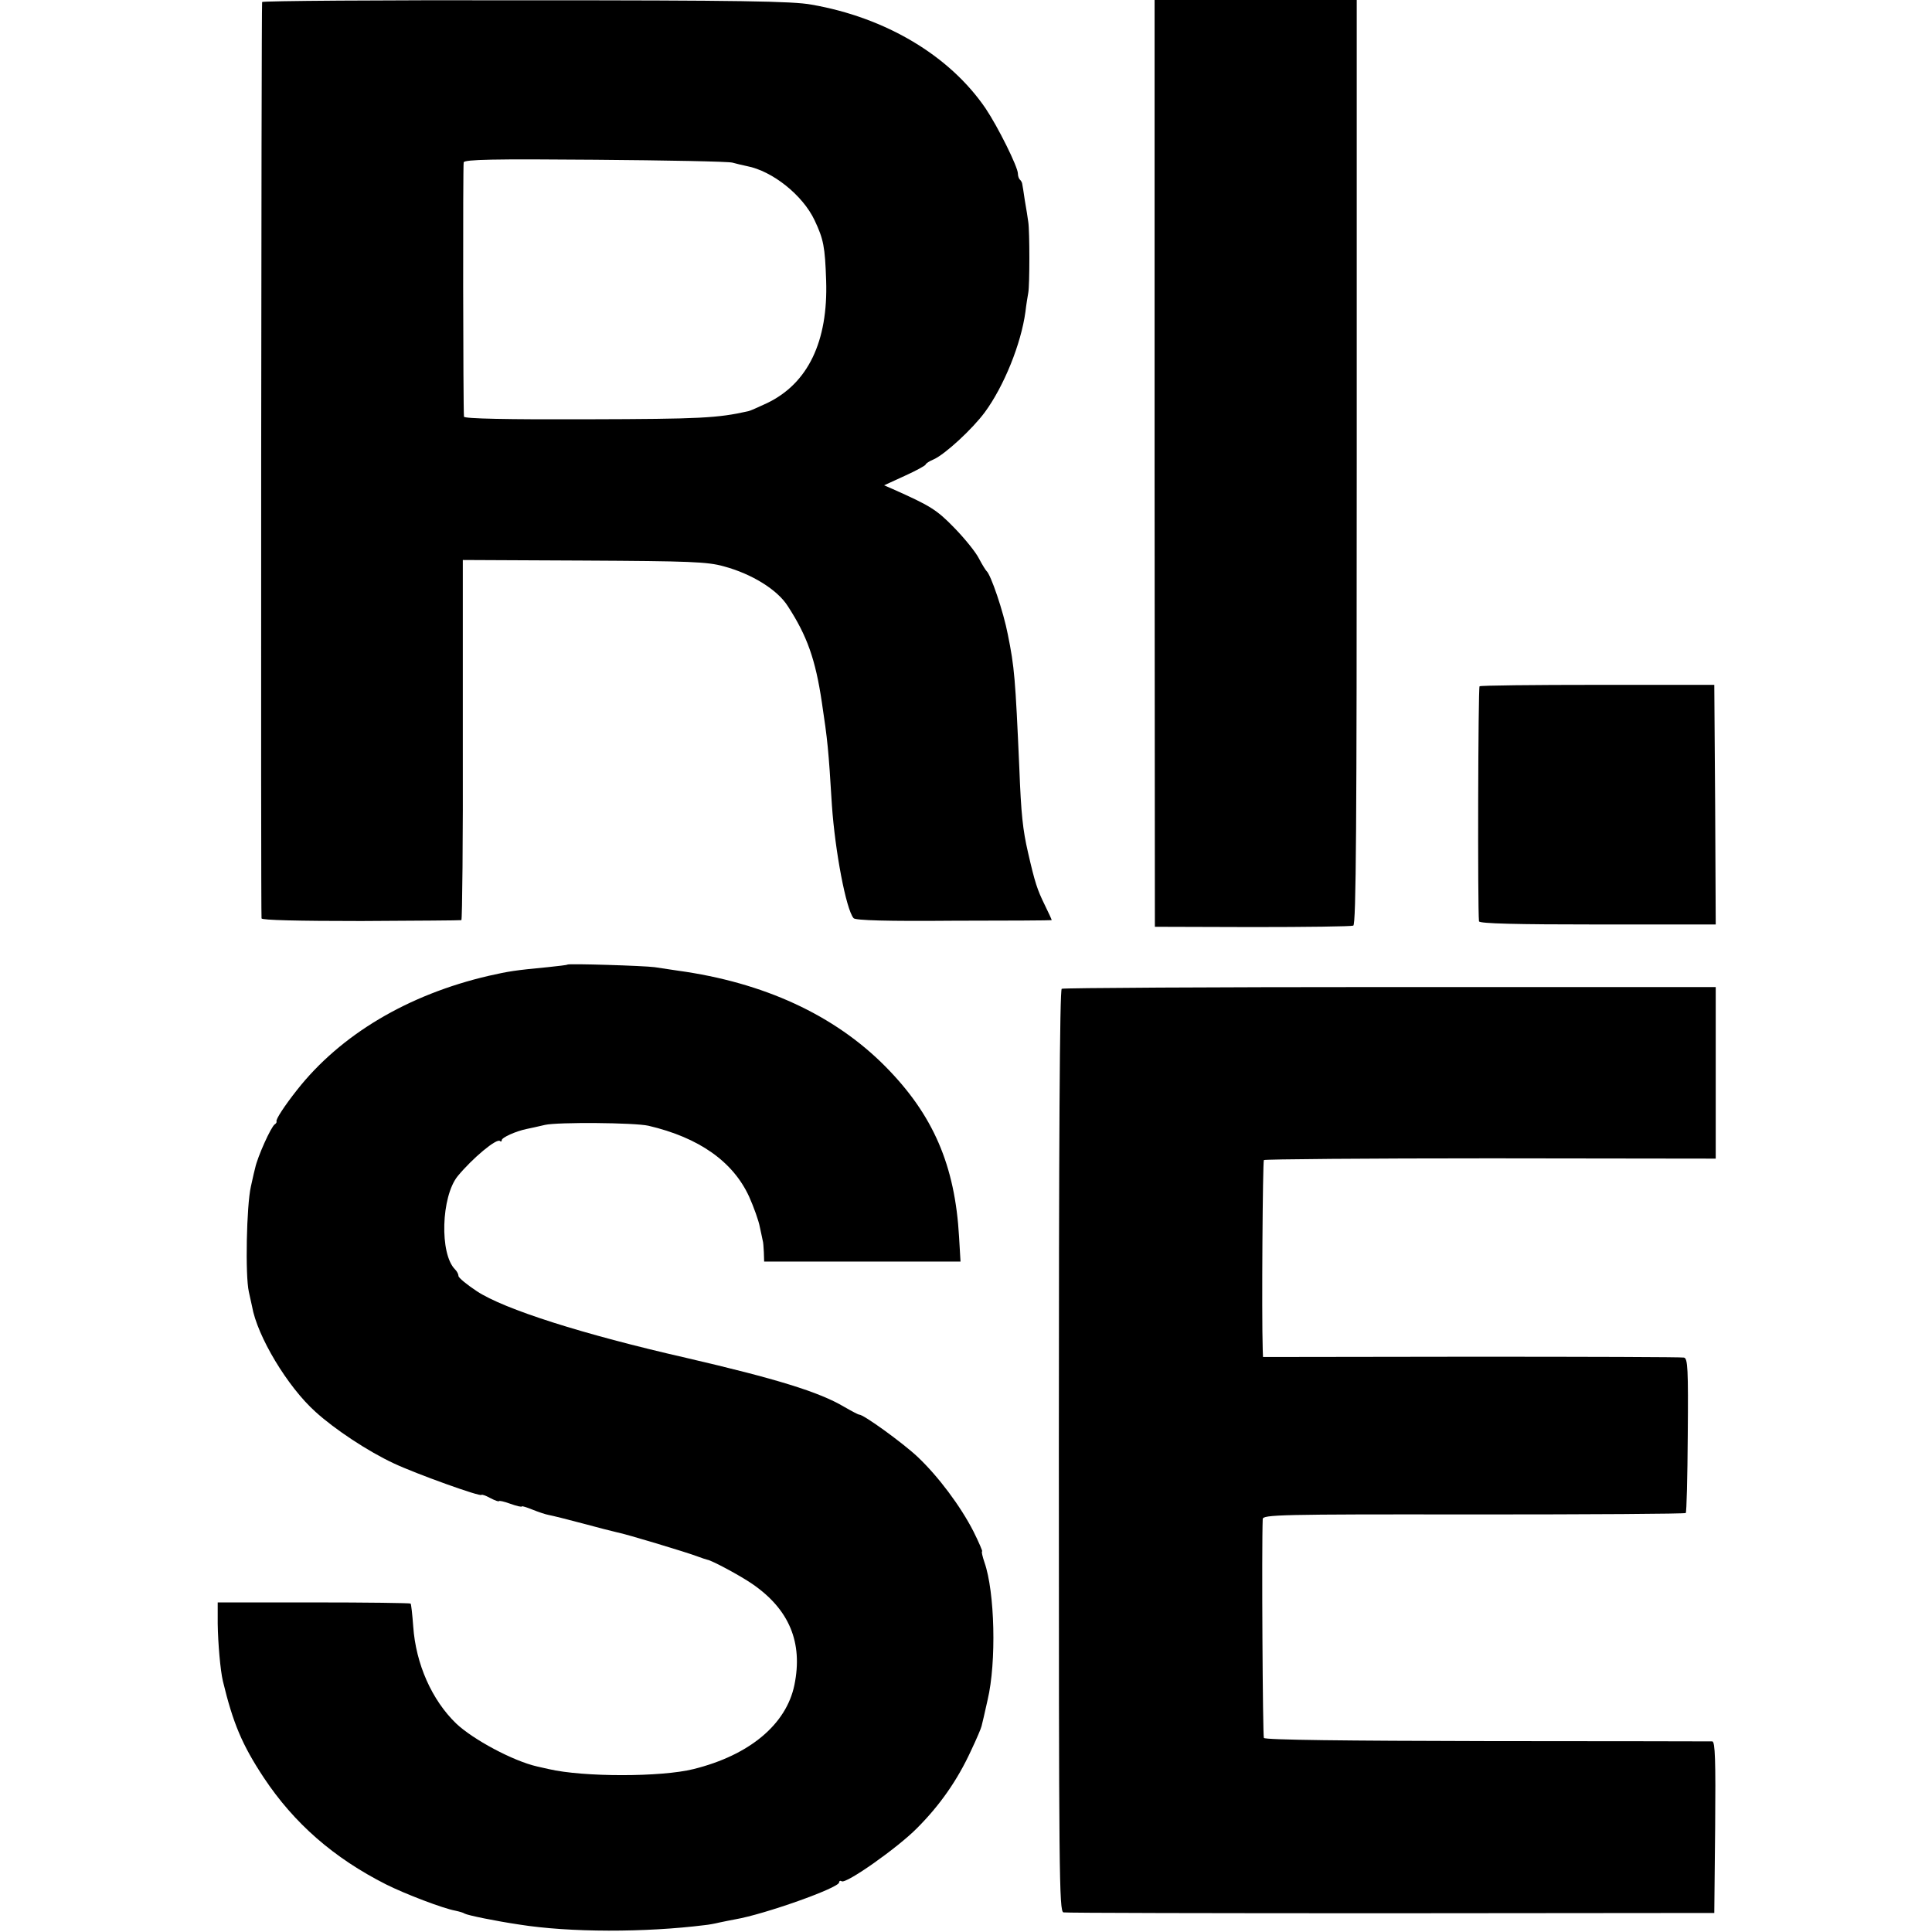 <?xml version="1.0" standalone="no"?>
<!DOCTYPE svg PUBLIC "-//W3C//DTD SVG 20010904//EN"
 "http://www.w3.org/TR/2001/REC-SVG-20010904/DTD/svg10.dtd">
<svg version="1.0" xmlns="http://www.w3.org/2000/svg"
 width="670pt" height="670pt" viewBox="0 0 670 670"
 preserveAspectRatio="xMidYMid meet">
<g transform="translate(0,670) scale(0.1,-0.1)"
fill="#000000" stroke="none">
<path d="M909 6693 c-3 -19 -5 -3169 -2 -3178 2 -6 125 -9 346 -9 188 1 344 2
347 3 3 1 6 282 5 625 l0 624 420 -2 c367 -2 428 -4 485 -20 97 -26 186 -81
222 -138 67 -103 96 -185 118 -333 20 -133 23 -161 35 -358 11 -159 49 -360
75 -391 5 -8 119 -11 347 -9 186 0 339 1 340 2 1 1 -10 24 -24 53 -26 53 -34
77 -58 182 -18 78 -24 133 -30 291 -14 316 -17 351 -40 465 -15 78 -59 208
-74 220 -3 3 -15 22 -26 43 -11 22 -49 69 -85 106 -62 64 -84 77 -214 135
l-30 13 72 33 c40 18 72 36 72 39 0 3 13 12 28 18 40 18 134 105 177 163 67
91 126 238 141 348 3 26 8 56 10 67 5 26 5 213 0 245 -2 14 -7 48 -12 75 -4
28 -8 53 -9 57 0 3 -3 10 -7 14 -5 4 -8 14 -8 22 0 23 -69 162 -112 226 -124
182 -345 315 -604 360 -64 12 -253 15 -991 15 -502 1 -914 -2 -914 -6z m1631
-557 c14 -4 36 -9 50 -12 89 -17 194 -101 235 -188 31 -66 36 -91 40 -209 7
-211 -63 -357 -205 -425 -30 -14 -59 -27 -65 -28 -107 -24 -166 -27 -557 -28
-279 -1 -428 2 -429 9 -3 32 -4 872 -1 882 3 10 105 12 455 9 249 -2 463 -6
477 -10z"/>
<path d="M4004 5093 l1 -1607 338 -1 c186 0 343 2 350 5 10 4 12 351 12 1607
l0 1603 -351 0 -350 0 0 -1607z"/>
<path d="M5131 4320 c-5 -4 -7 -768 -2 -815 1 -8 132 -11 411 -11 l410 0 -2
415 -3 416 -403 0 c-222 0 -407 -2 -411 -5z"/>
<path d="M1968 3355 c-2 -2 -32 -5 -68 -9 -115 -11 -134 -14 -205 -30 -280
-65 -514 -204 -665 -396 -42 -53 -75 -103 -71 -109 1 -2 -1 -7 -6 -10 -13 -8
-60 -113 -68 -151 -1 -3 -8 -32 -15 -65 -15 -66 -20 -308 -7 -365 4 -19 9 -42
11 -50 18 -104 123 -279 220 -366 67 -61 182 -137 272 -179 74 -35 304 -118
304 -109 0 2 14 -2 30 -11 17 -9 30 -13 30 -11 0 3 18 -1 40 -9 22 -8 40 -12
40 -9 0 2 16 -3 36 -11 20 -8 46 -17 58 -19 11 -2 64 -15 116 -29 52 -14 106
-28 120 -31 28 -5 241 -69 280 -84 14 -5 28 -10 33 -11 15 -2 114 -55 156 -84
128 -88 176 -203 146 -350 -28 -137 -156 -244 -350 -292 -112 -28 -382 -28
-502 0 -13 3 -31 7 -40 9 -84 19 -223 94 -281 149 -84 81 -140 206 -149 337
-3 41 -7 77 -9 79 -2 2 -153 4 -336 4 l-333 0 0 -74 c1 -67 9 -161 18 -199 35
-145 66 -220 142 -335 105 -158 242 -278 424 -370 68 -34 197 -83 240 -91 14
-3 28 -7 32 -10 10 -6 108 -26 189 -38 175 -28 438 -28 645 -2 11 1 34 5 50 9
17 4 41 8 55 11 100 17 360 109 360 128 0 5 4 7 9 4 15 -10 194 116 261 184
79 79 140 166 187 268 20 42 36 80 37 86 2 6 11 47 21 91 31 131 25 375 -11
477 -7 21 -11 38 -8 38 2 0 -11 31 -30 69 -45 88 -122 191 -194 259 -51 48
-189 148 -202 146 -3 0 -26 12 -52 27 -87 52 -238 98 -548 170 -360 82 -632
169 -726 231 -35 23 -64 47 -64 53 0 6 -5 16 -12 23 -54 54 -48 252 9 323 52
63 136 133 147 122 3 -3 6 -2 6 3 0 9 48 31 87 39 10 2 38 8 63 14 44 10 311
8 359 -3 175 -41 293 -124 349 -246 16 -36 33 -83 37 -105 5 -22 9 -43 10 -47
2 -5 3 -23 4 -41 l1 -32 340 0 341 0 -5 85 c-14 249 -90 424 -255 591 -177
179 -422 292 -721 333 -25 4 -61 9 -80 12 -37 5 -298 13 -302 9z"/>
<path d="M3682 3271 c-7 -4 -10 -534 -10 -1603 0 -1476 1 -1596 16 -1600 10
-2 521 -3 1137 -3 l1120 1 3 297 c2 234 0 297 -10 298 -7 0 -359 1 -781 1
-488 1 -770 4 -774 11 -4 7 -8 661 -4 759 1 15 54 17 732 16 402 0 732 2 735
5 3 2 6 124 7 270 2 230 0 266 -13 269 -8 2 -340 3 -737 3 l-723 -1 -1 26 c-4
125 0 652 4 657 4 3 357 6 787 6 l780 -1 0 298 0 297 -1129 0 c-621 0 -1134
-3 -1139 -6z"/>
</g>
</svg>
